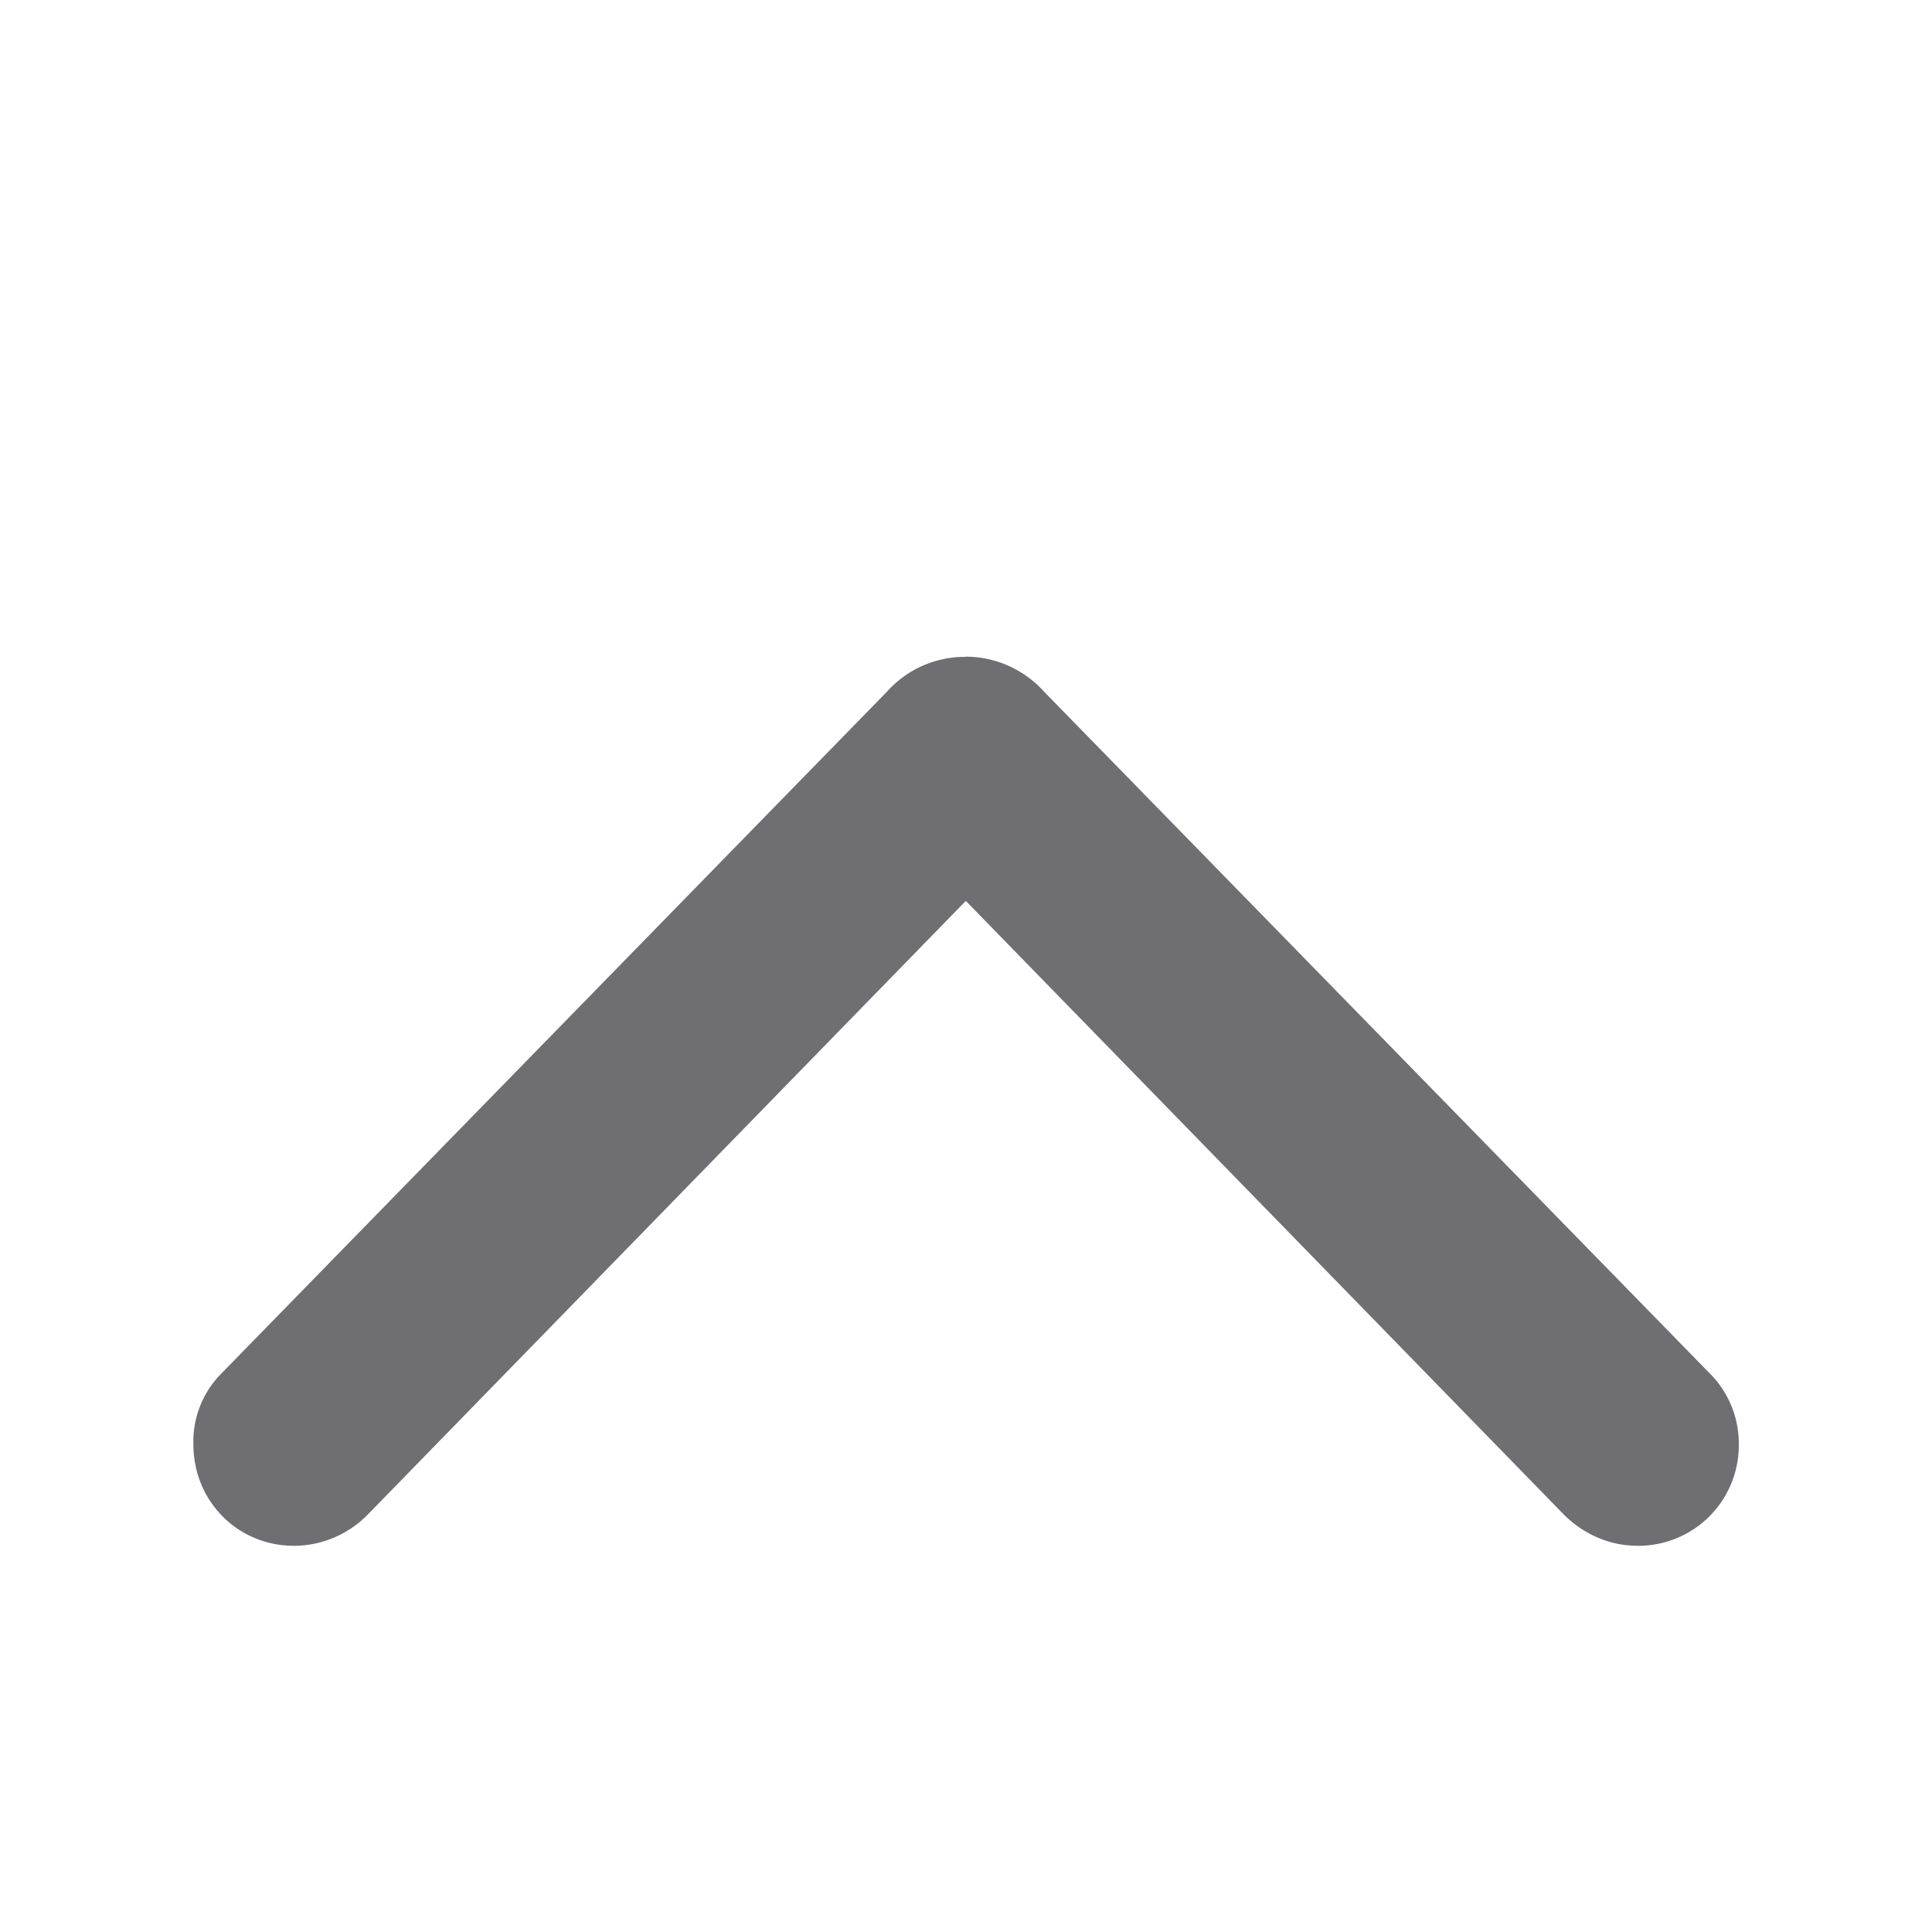 <svg xmlns="http://www.w3.org/2000/svg" width="10" height="10" fill="none"><path fill="#6E6E73" d="M4.998 3.4a.54.54 0 0 0-.407.18L1.15 7.105a.5.5 0 0 0-.149.371c0 .294.23.525.52.525.144 0 .28-.059.379-.158l3.099-3.18 3.099 3.18c.103.1.234.158.379.158A.52.52 0 0 0 9 7.475a.513.513 0 0 0-.154-.37L5.404 3.58a.546.546 0 0 0-.406-.181z"/></svg>